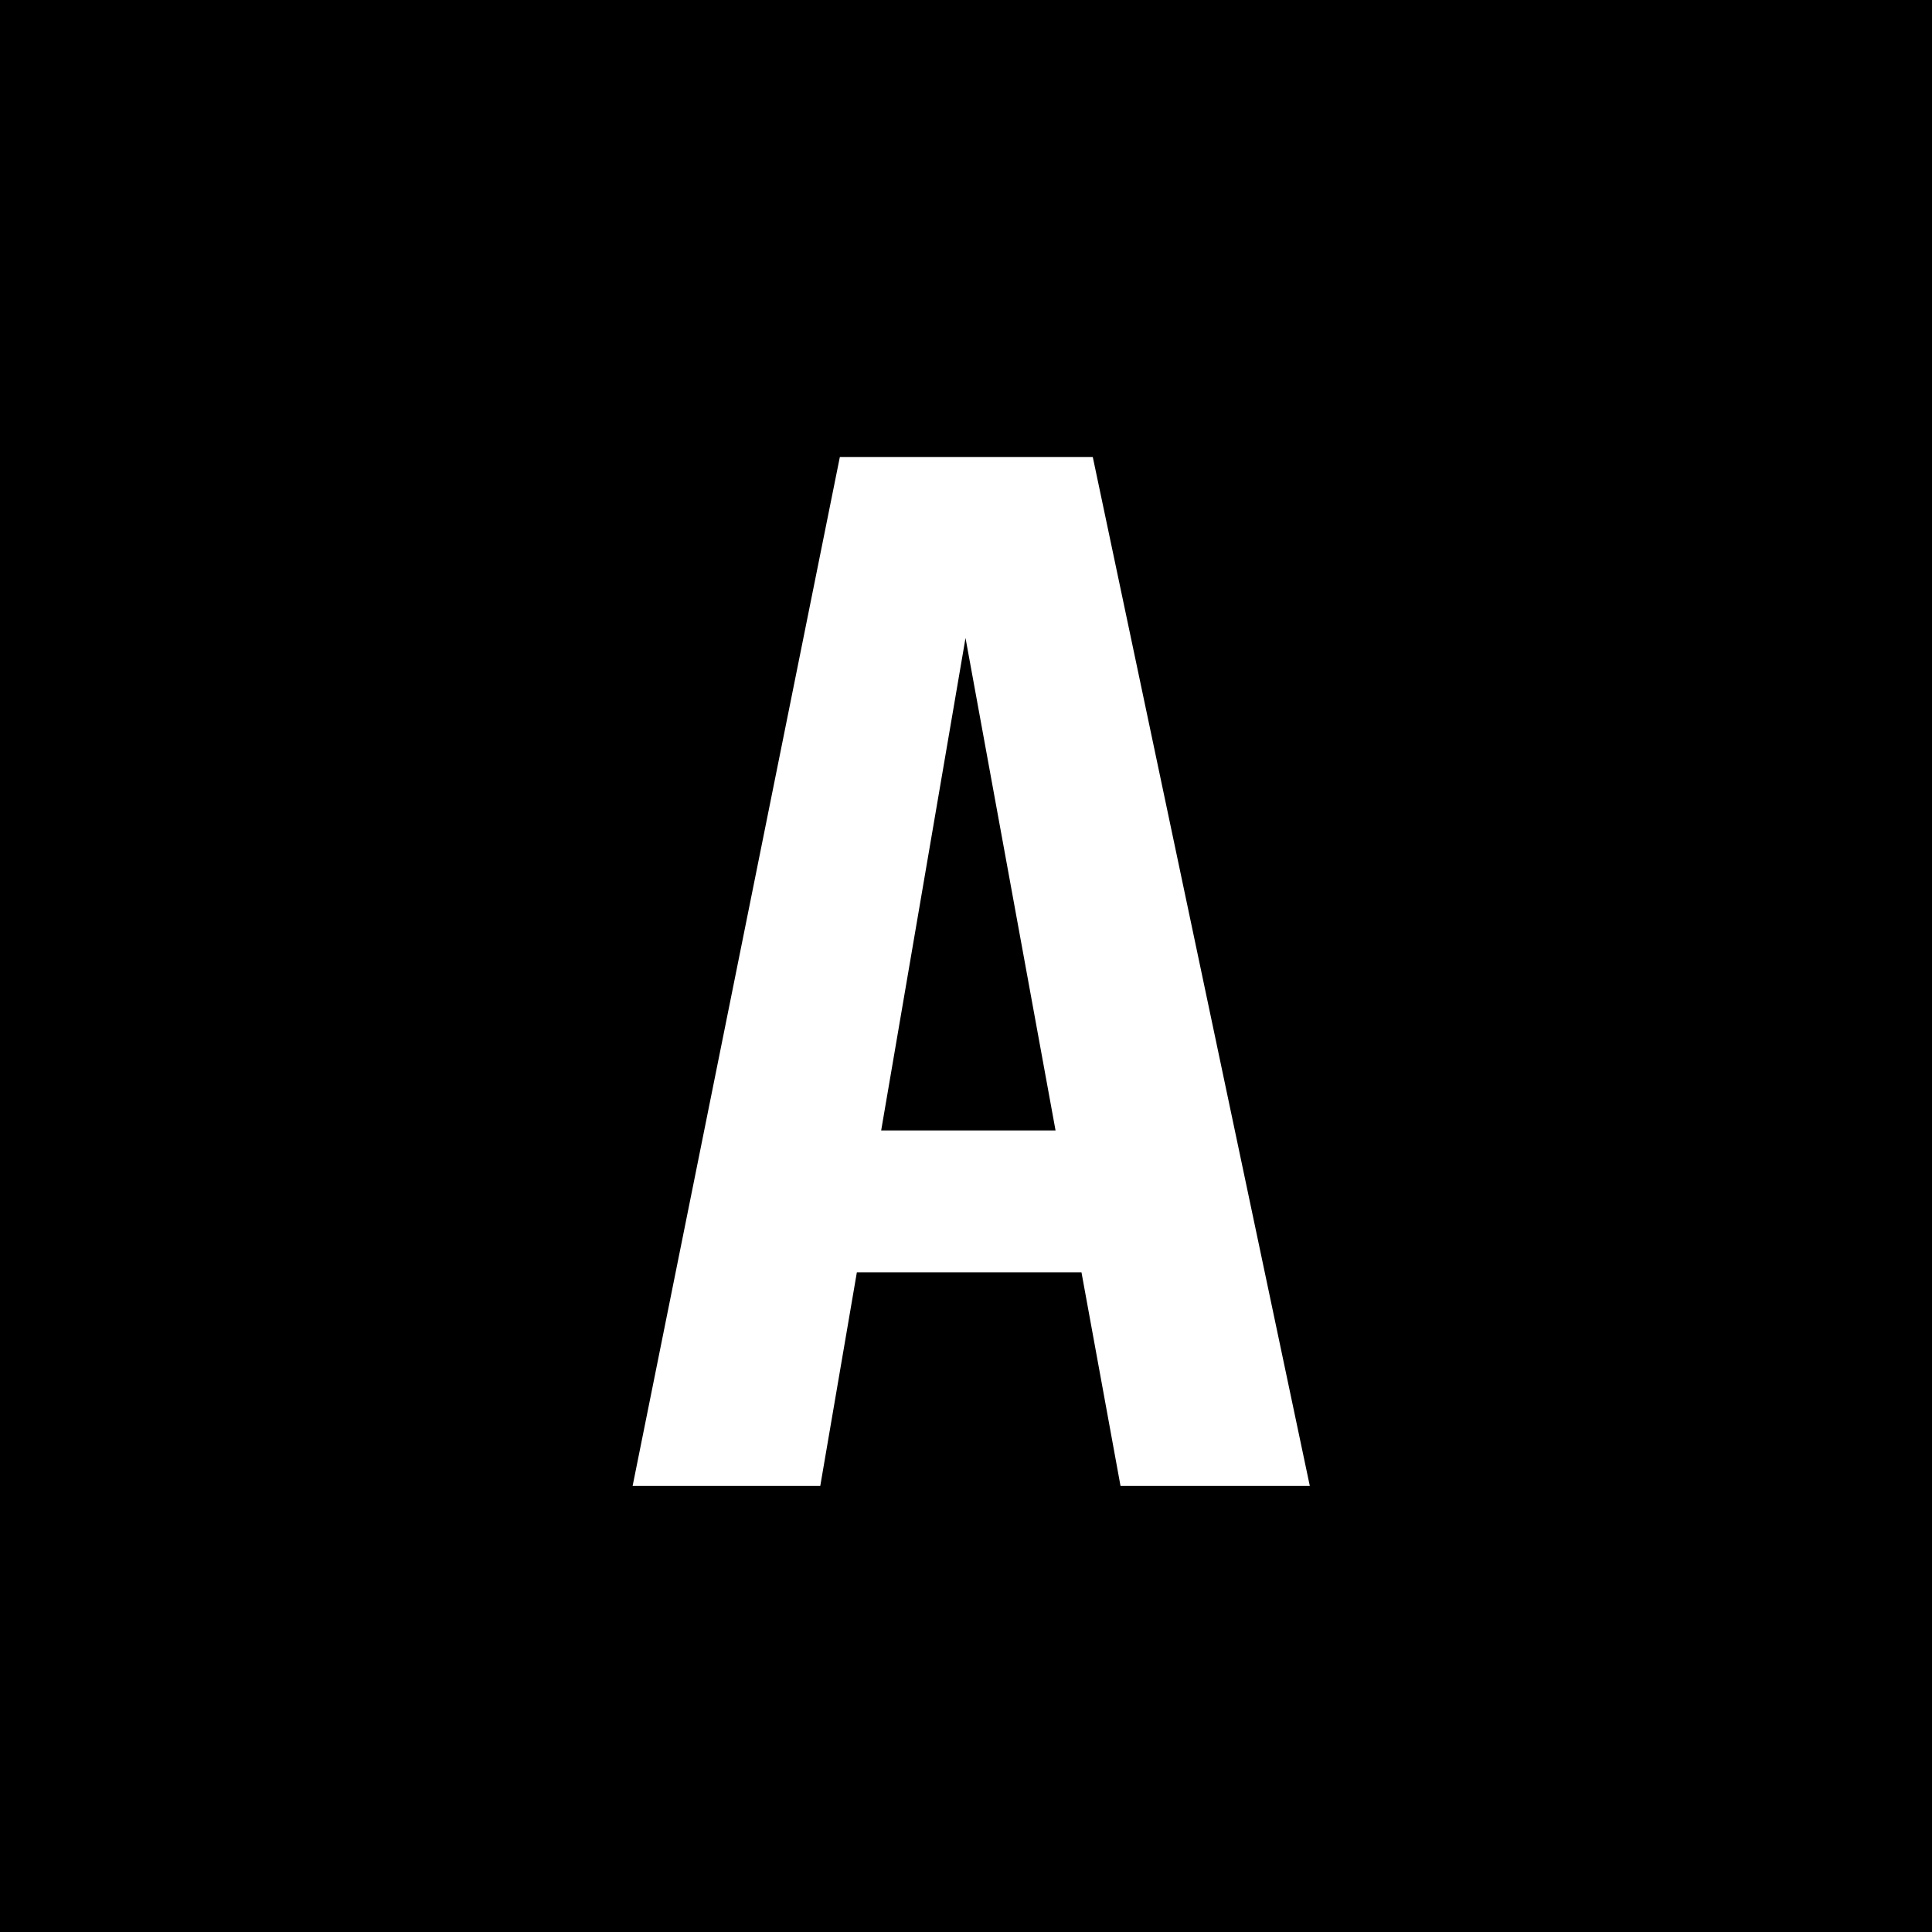 <?xml version="1.0" encoding="UTF-8"?>
<svg id="_レイヤー_1" data-name=" レイヤー 1" xmlns="http://www.w3.org/2000/svg" version="1.1" viewBox="0 0 100 100">
  <defs>
    <style>
      .cls-1 {
        fill: #fff;
      }

      .cls-1, .cls-2 {
        stroke-width: 0px;
      }

      .cls-2 {
        fill: #000;
        fill-rule: evenodd;
      }
    </style>
  </defs>
  <path class="cls-2" d="M0,0h100v100H0V0Z"/>
  <path class="cls-1" d="M56.563,23.653h-13.092l-10.727,53.259h9.713l1.894-11.057h11.626l2.021,11.057h9.798l-11.234-53.259ZM45.609,58.512l4.366-25.49,4.66,25.49h-9.026Z"/>
</svg>